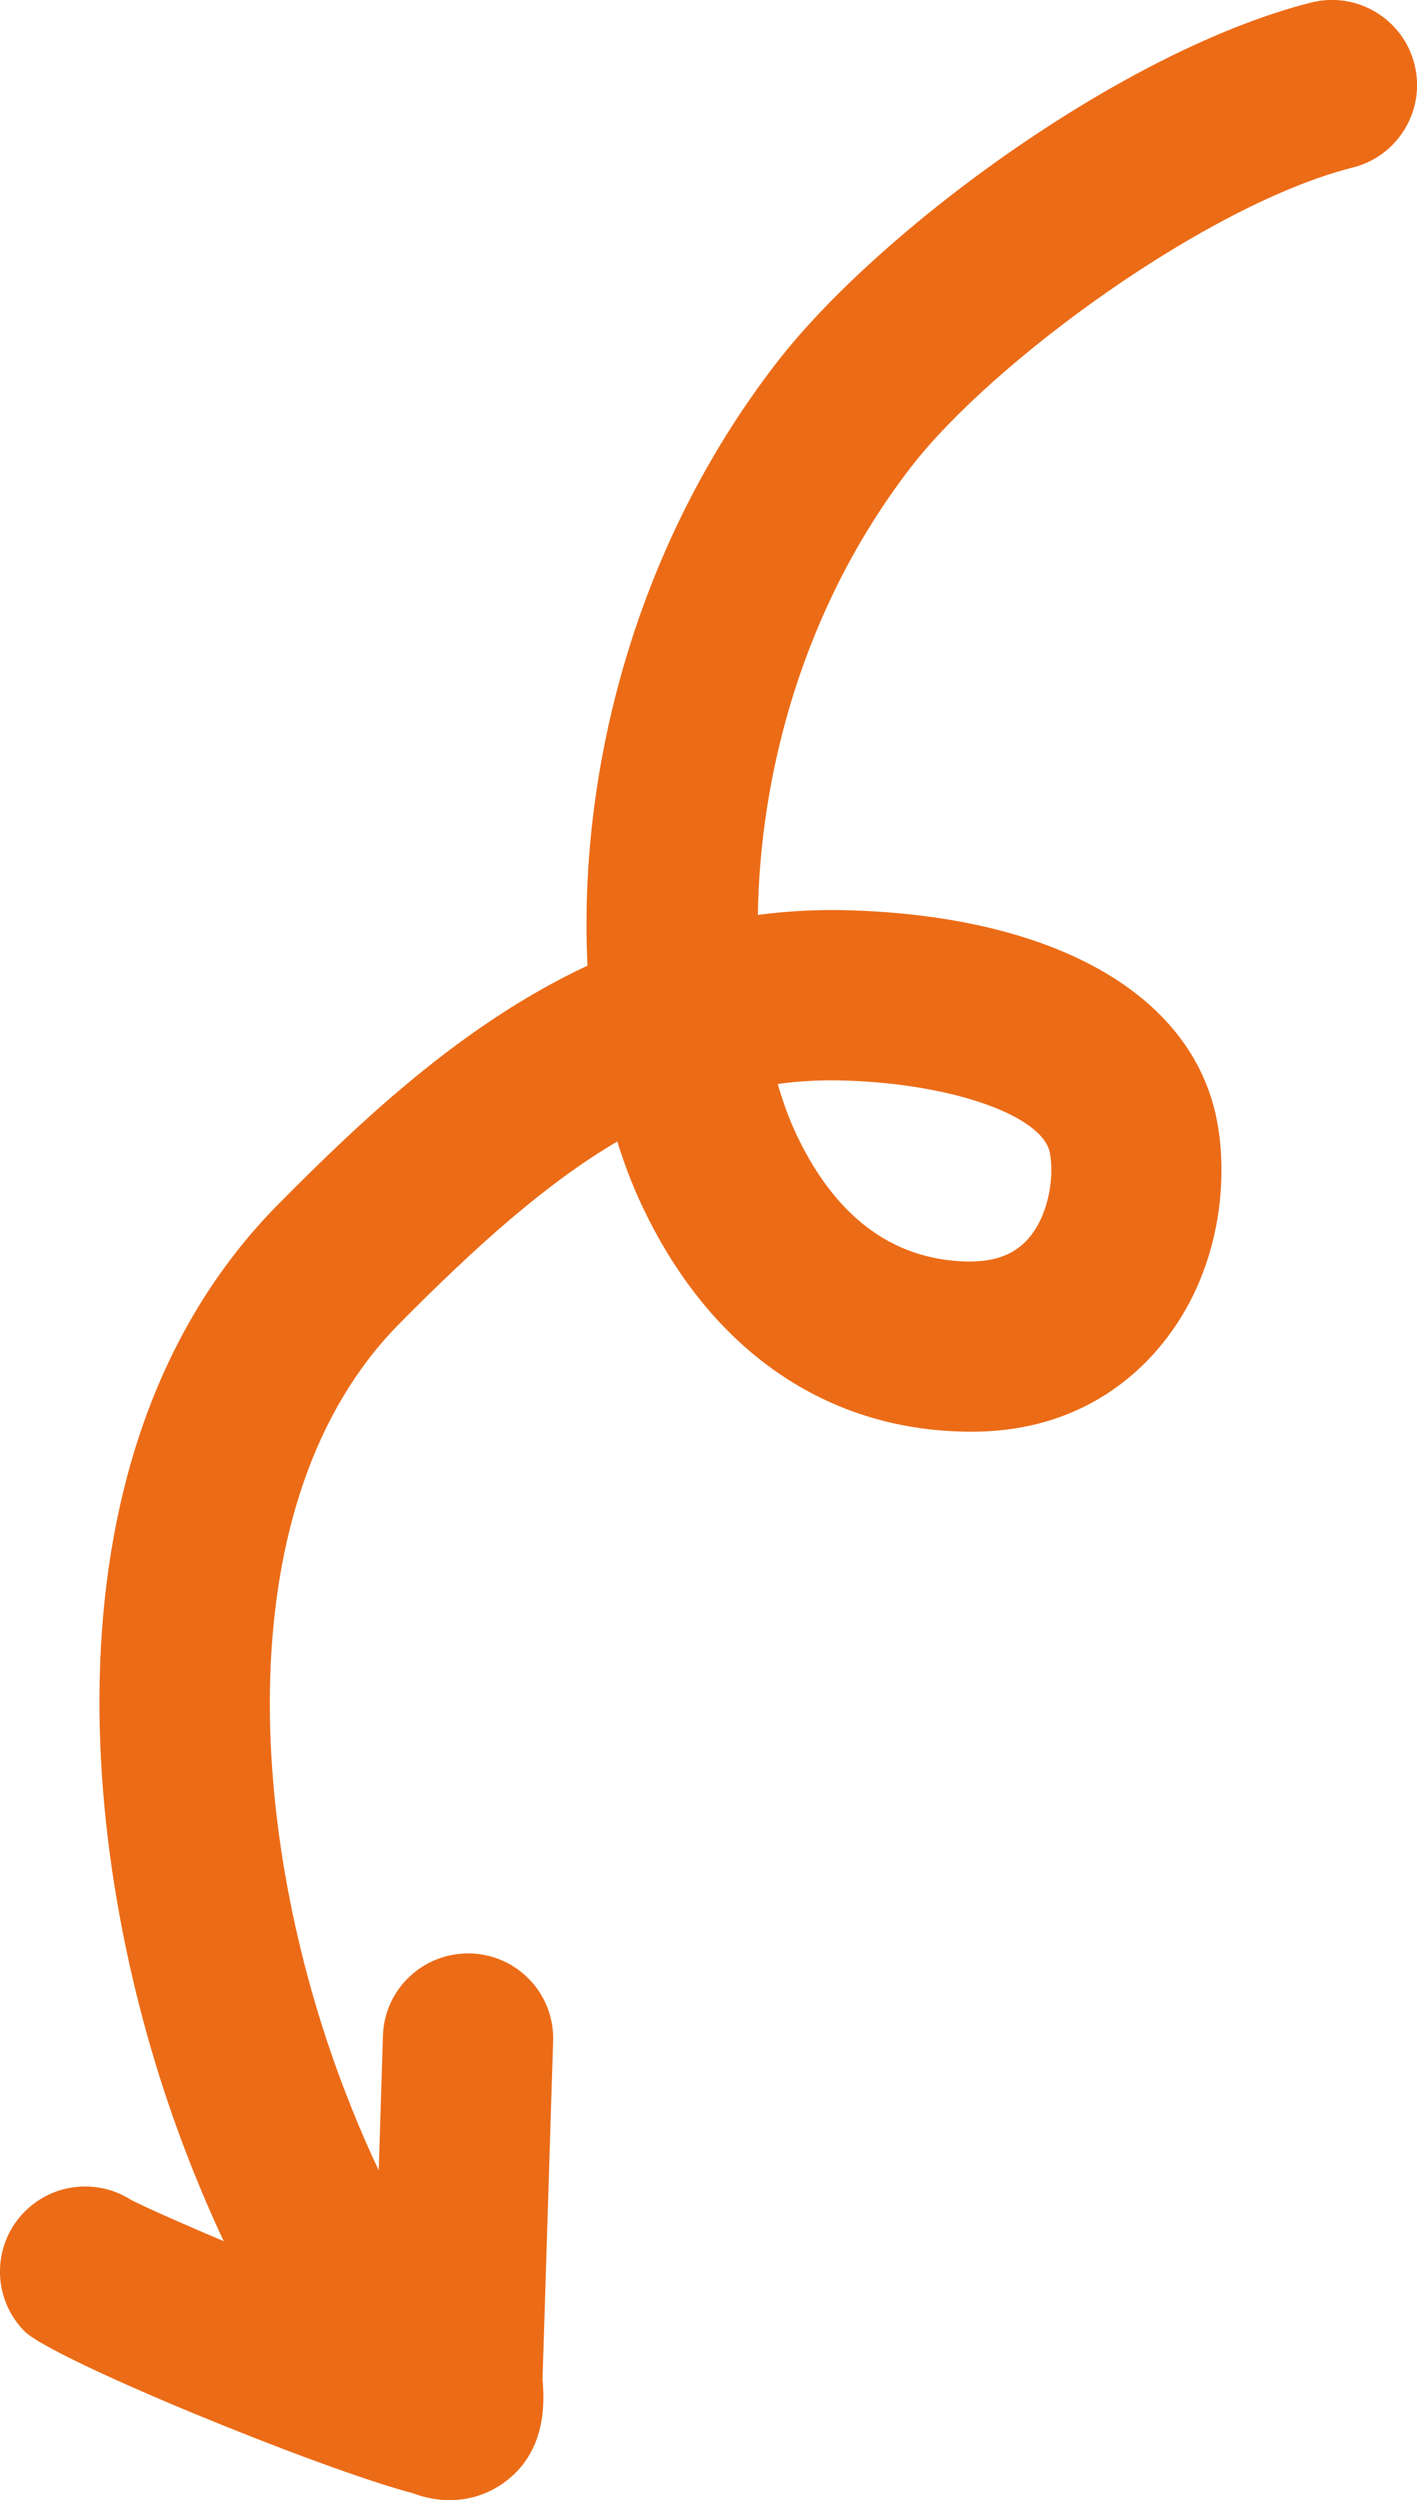 <svg xmlns="http://www.w3.org/2000/svg" id="Calque_2" data-name="Calque 2" viewBox="0 0 83.26 146.88"><defs><style>      .cls-1 {        fill: #ec6b16;        stroke-width: 0px;      }    </style></defs><g id="Calque_1-2" data-name="Calque 1"><g><path class="cls-1" d="M23.54,143.89c-1.4,0-2.79-.58-3.78-1.72-3.38-3.89-6.28-9.07-8.87-15.82-6.38-16.65-8.78-41.19,5.45-55.59,5.18-5.24,11.04-10.69,18.18-14.03-.54-11.11,2.62-24.41,11.08-35.38C51.6,13.56,65.99,2.94,77.04.15c2.67-.68,5.4.95,6.07,3.62.68,2.68-.95,5.4-3.62,6.07-8.52,2.15-21.17,11.39-25.97,17.61-6.45,8.37-8.87,18.18-8.99,26.3,1.75-.23,3.55-.33,5.44-.27,12.26.38,20.33,5.11,21.59,12.65.62,3.69,0,9.09-3.61,13.22-1.98,2.27-5.59,4.97-11.55,4.75-8.18-.25-14.83-5.01-18.73-13.38-.53-1.14-1-2.36-1.4-3.66-4.16,2.45-8.24,6.09-12.81,10.71-10.18,10.3-8.96,30.01-3.23,44.98,2.13,5.57,4.52,9.89,7.08,12.84,1.81,2.08,1.59,5.24-.49,7.05-.95.82-2.12,1.23-3.28,1.23ZM45.7,63.68c.3,1.05.65,2,1.03,2.83,2.28,4.91,5.64,7.46,9.98,7.6,2.18.07,3.17-.73,3.71-1.34,1.17-1.33,1.53-3.52,1.28-4.99-.37-2.21-5.66-4.1-12.04-4.3-1.37-.04-2.68.02-3.95.2Z"></path><path class="cls-1" d="M26.42,146.88c-.71,0-1.43-.13-2.14-.4-5.55-1.46-21.27-7.9-22.86-9.54-1.93-1.98-1.89-5.14.09-7.07,1.7-1.65,4.27-1.86,6.19-.63,1.75.9,9.22,4.08,14.31,6.03l.49-15.67c.08-2.71,2.31-4.84,5-4.84.05,0,.11,0,.16,0,2.76.09,4.93,2.39,4.84,5.15l-.62,19.78c0,.08,0,.2.02.32.06,1.1.24,4.03-2.3,5.85-.94.67-2.03,1.02-3.17,1.02Z"></path></g></g></svg>